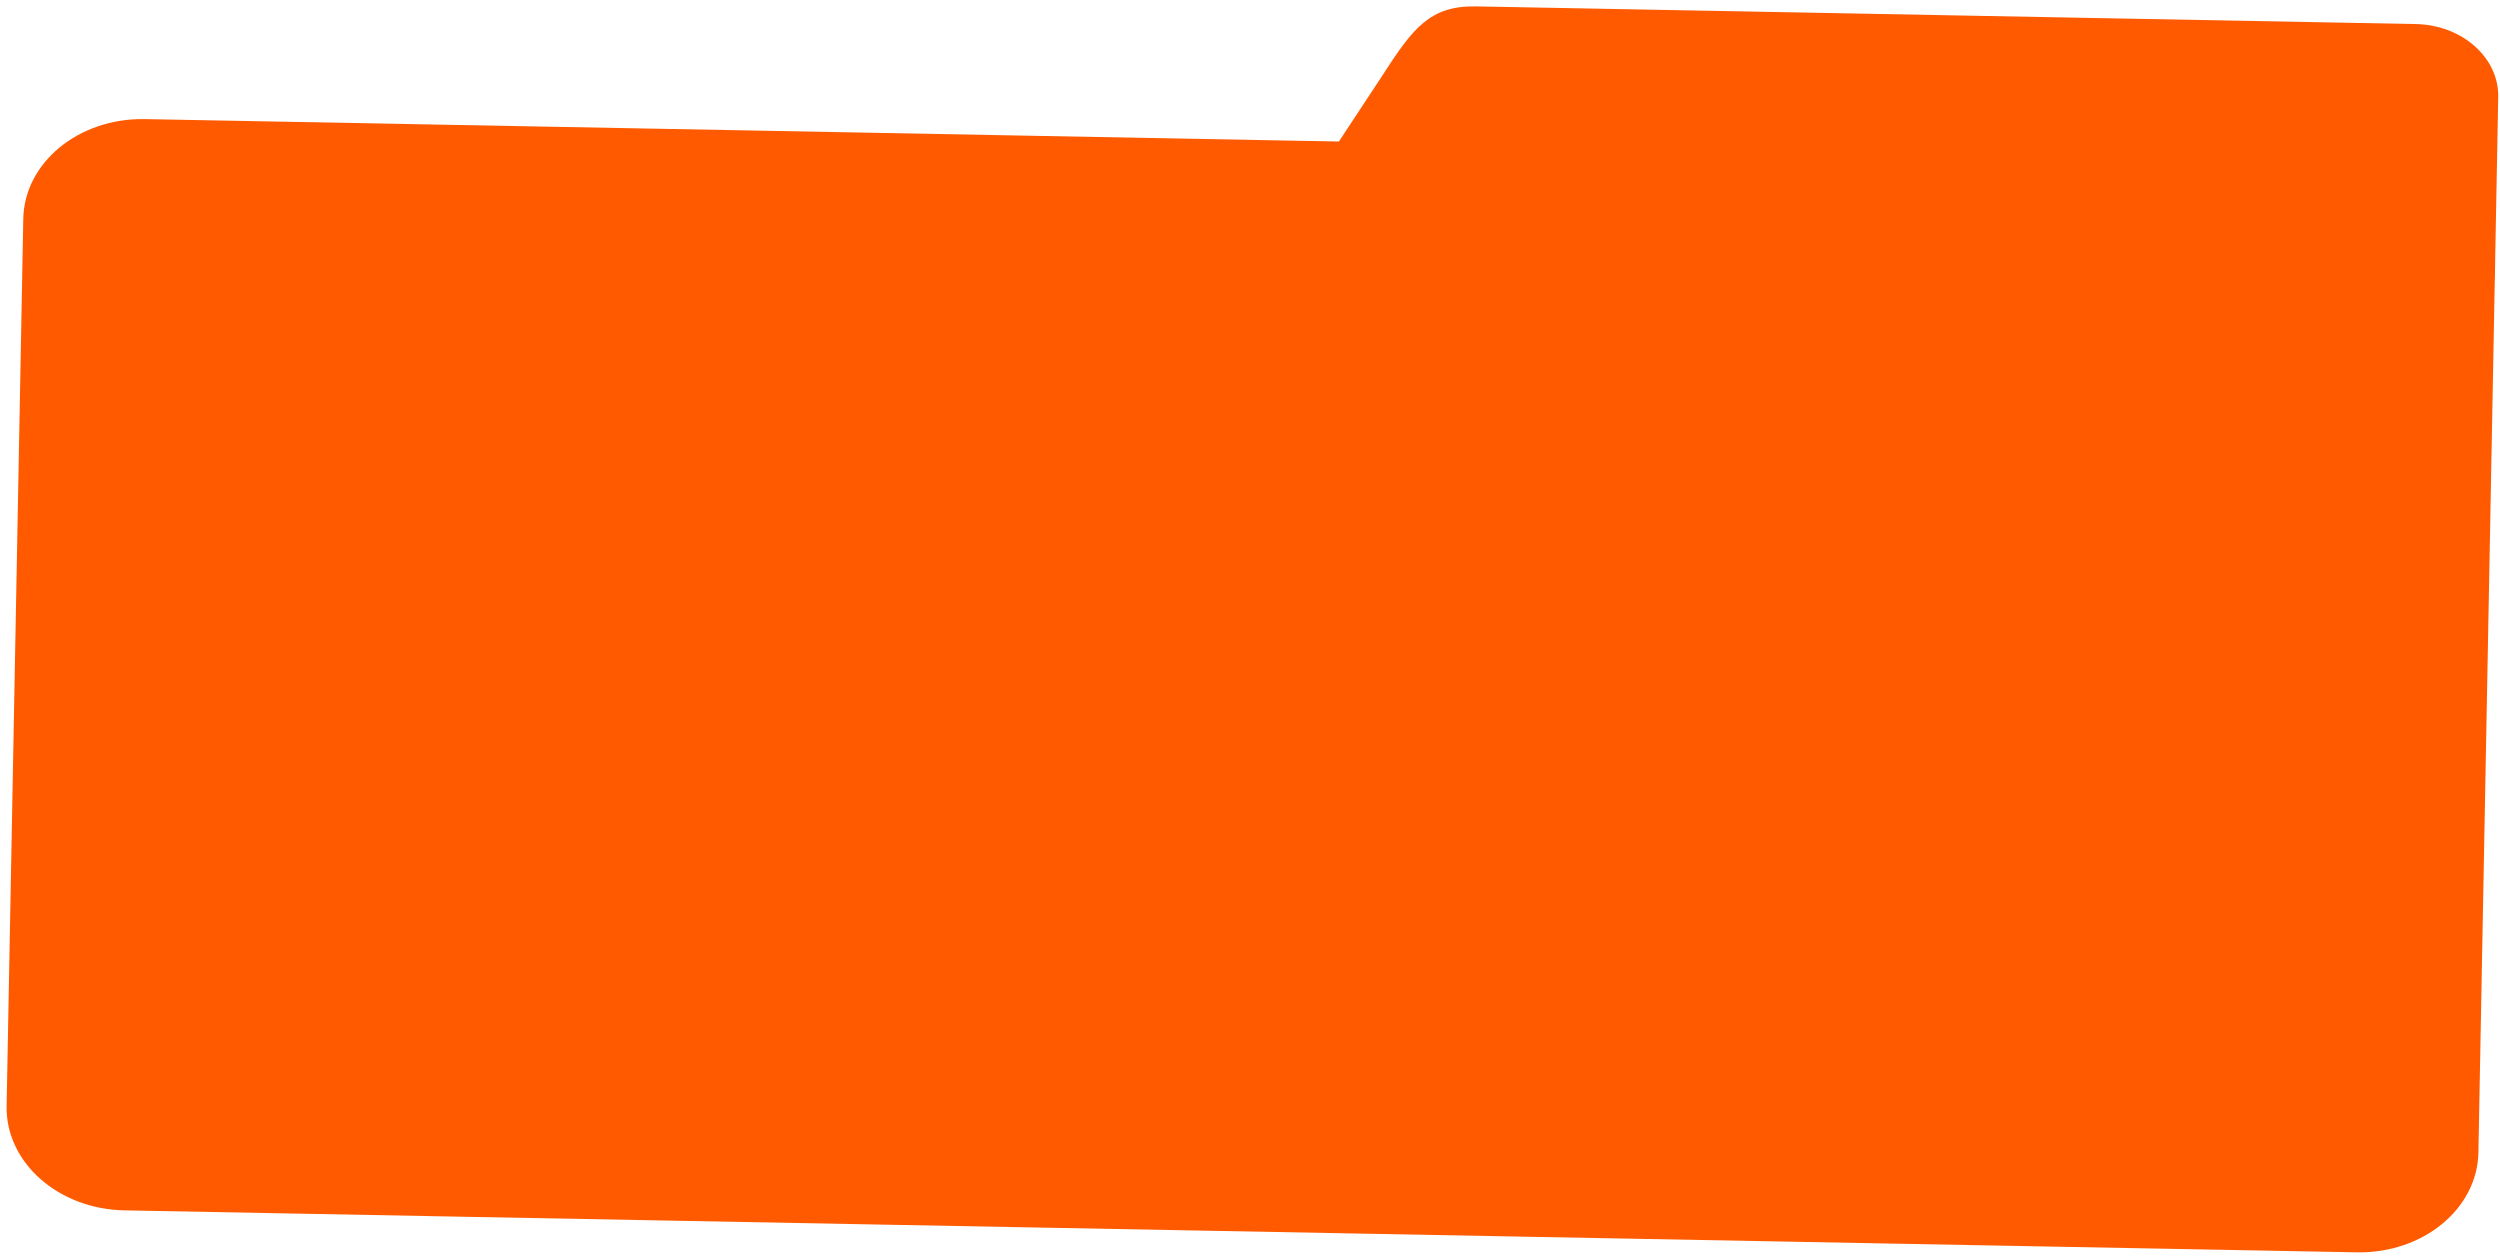 <svg width="360" height="181" viewBox="0 0 360 181" fill="none" xmlns="http://www.w3.org/2000/svg">
<path d="M3.352 31.513C3.504 23.402 11.345 16.971 20.864 17.15L342.328 23.193C351.848 23.372 359.441 30.093 359.289 38.203L356.89 165.973C356.737 174.084 348.897 180.515 339.377 180.336L17.913 174.293C8.394 174.114 0.8 167.394 0.953 159.283L3.352 31.513Z" fill="#FF5A00"/>
<path d="M199.012 10.95C203.452 4.055 205.9 0.795 212.564 0.921L347.871 3.464C354.535 3.589 359.851 8.294 359.744 13.971L359.275 38.938C359.169 44.615 353.68 49.117 347.017 48.991L211.709 46.448C205.671 46.334 200.741 42.462 199.946 37.513C199.782 36.487 199.614 35.45 199.186 34.503L192.8 20.382L199.012 10.95Z" fill="#FF5A00"/>
</svg>
